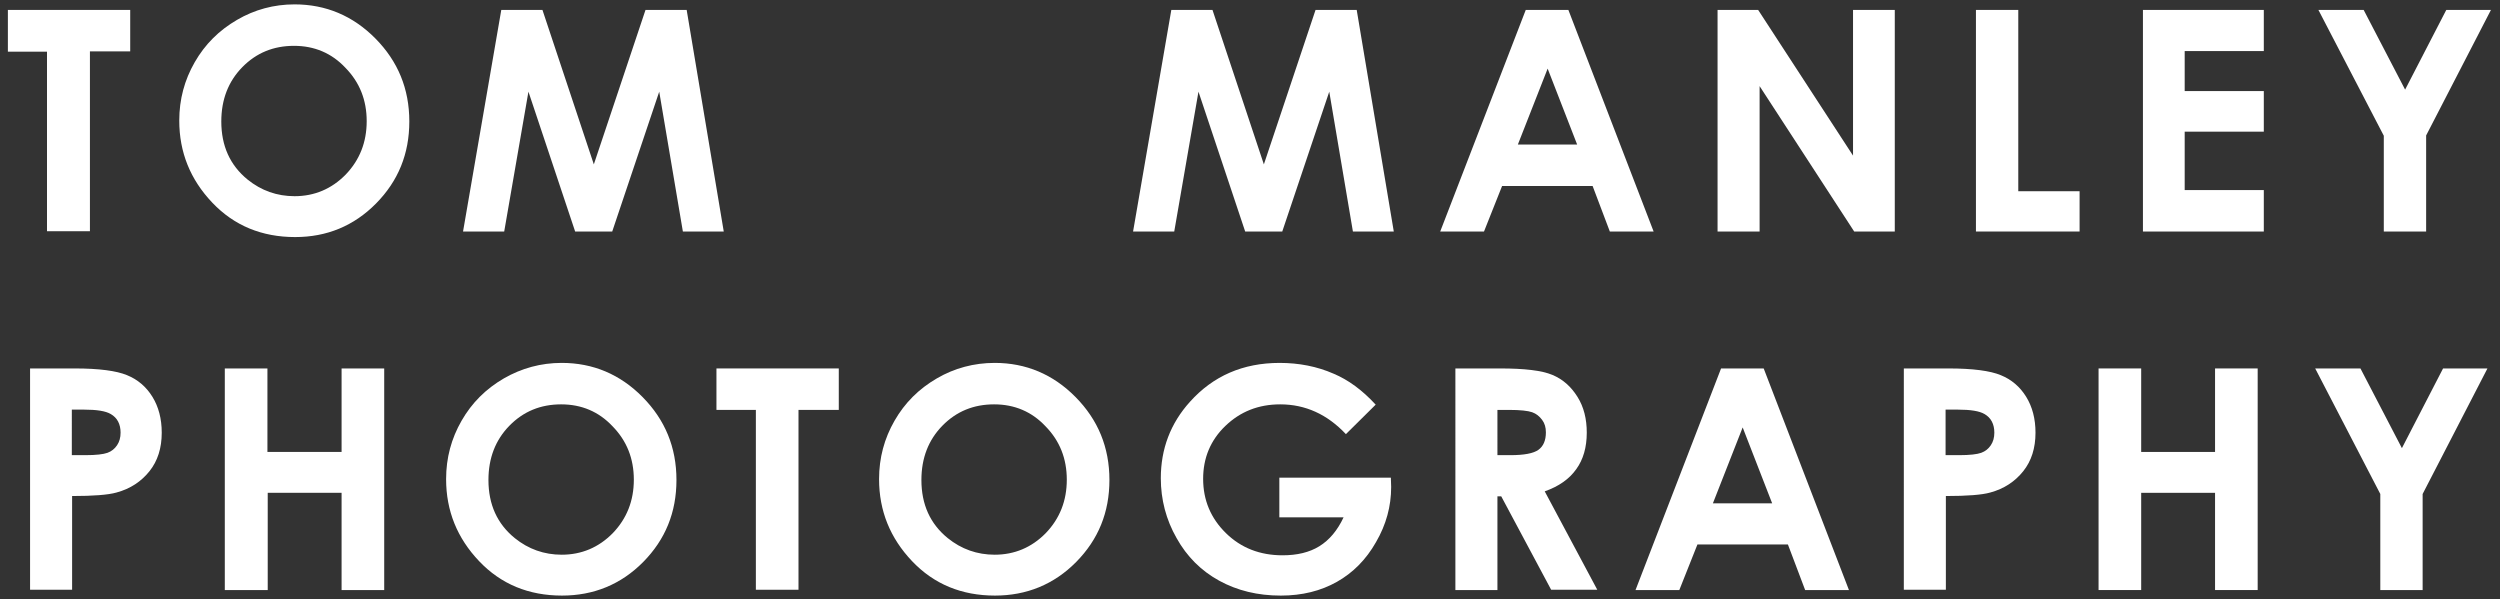 <?xml version="1.0" encoding="utf-8"?>
<!-- Generator: Adobe Illustrator 25.1.0, SVG Export Plug-In . SVG Version: 6.00 Build 0)  -->
<svg version="1.1" id="Layer_1" xmlns="http://www.w3.org/2000/svg" xmlns:xlink="http://www.w3.org/1999/xlink" x="0px" y="0px"
	 viewBox="0 0 856.3 205.3" style="enable-background:new 0 0 856.3 205.3;" xml:space="preserve">
<rect x="0" y="0" width="856.3" height="205.3" fill="#333333" stroke="none"/>
<style type="text/css">
	.st0{fill:#FFFFFF;}
</style>
<g>
	<path class="st0" d="M10.3,126.2h15.3c8.3,0,14.3,0.8,17.9,2.3c3.7,1.5,6.6,4,8.7,7.4c2.1,3.4,3.2,7.5,3.2,12.3
		c0,5.3-1.4,9.7-4.2,13.2c-2.8,3.5-6.5,6-11.3,7.3c-2.8,0.8-7.9,1.2-15.2,1.2v32.1H10.3V126.2z M24.7,155.9h4.6
		c3.6,0,6.1-0.3,7.5-0.8c1.4-0.5,2.5-1.4,3.3-2.6c0.8-1.2,1.2-2.6,1.2-4.3c0-2.9-1.1-5.1-3.4-6.4c-1.7-1-4.7-1.5-9.2-1.5h-4.1V155.9
		z"/>
	<path class="st0" d="M77,126.2h14.6v28.6H117v-28.6h14.6v75.9H117v-33.3H91.7v33.3H77V126.2z"/>
	<path class="st0" d="M192.4,124.3c10.7,0,20,3.9,27.7,11.7c7.7,7.8,11.6,17.2,11.6,28.4c0,11.1-3.8,20.4-11.4,28.1
		S203.3,204,192.5,204c-11.4,0-20.9-3.9-28.4-11.8c-7.5-7.9-11.3-17.2-11.3-28.1c0-7.3,1.8-13.9,5.3-20c3.5-6.1,8.3-10.9,14.5-14.5
		C178.7,126.1,185.3,124.3,192.4,124.3z M192.2,138.5c-7,0-12.9,2.4-17.7,7.3c-4.8,4.9-7.2,11.1-7.2,18.6c0,8.4,3,15,9,19.9
		c4.7,3.8,10.1,5.7,16.1,5.7c6.8,0,12.7-2.5,17.5-7.4c4.8-5,7.2-11.1,7.2-18.3c0-7.2-2.4-13.3-7.3-18.3
		C205.1,141,199.2,138.5,192.2,138.5z"/>
	<path class="st0" d="M245.4,126.2h41.9v14.2h-13.8v61.6h-14.6v-61.6h-13.5V126.2z"/>
	<path class="st0" d="M340.7,124.3c10.7,0,20,3.9,27.7,11.7c7.7,7.8,11.6,17.2,11.6,28.4c0,11.1-3.8,20.4-11.4,28.1
		S351.6,204,340.8,204c-11.4,0-20.9-3.9-28.4-11.8c-7.5-7.9-11.3-17.2-11.3-28.1c0-7.3,1.8-13.9,5.3-20s8.3-10.9,14.5-14.5
		C326.9,126.1,333.6,124.3,340.7,124.3z M340.5,138.5c-7,0-12.9,2.4-17.7,7.3c-4.8,4.9-7.2,11.1-7.2,18.6c0,8.4,3,15,9,19.9
		c4.7,3.8,10.1,5.7,16.1,5.7c6.8,0,12.7-2.5,17.5-7.4c4.8-5,7.2-11.1,7.2-18.3c0-7.2-2.4-13.3-7.3-18.3
		C353.4,141,347.5,138.5,340.5,138.5z"/>
	<path class="st0" d="M471.2,138.6L461,148.7c-6.4-6.8-13.9-10.2-22.5-10.2c-7.5,0-13.7,2.5-18.8,7.4s-7.6,11-7.6,18.1
		c0,7.3,2.6,13.5,7.8,18.6c5.2,5.1,11.7,7.6,19.4,7.6c5,0,9.2-1,12.6-3.1c3.4-2.1,6.2-5.4,8.3-9.9h-22v-13.6h38.2l0.1,3.2
		c0,6.6-1.7,12.9-5.2,18.9c-3.4,6-7.9,10.5-13.4,13.6s-11.9,4.7-19.2,4.7c-7.9,0-14.9-1.7-21.1-5.1c-6.2-3.4-11.1-8.3-14.6-14.6
		c-3.6-6.3-5.4-13.2-5.4-20.5c0-10,3.3-18.8,10-26.2c7.9-8.8,18.1-13.3,30.7-13.3c6.6,0,12.8,1.2,18.5,3.7
		C461.8,130.1,466.6,133.6,471.2,138.6z"/>
	<path class="st0" d="M498.5,126.2h15.3c8.4,0,14.3,0.7,17.9,2.2c3.6,1.5,6.4,4,8.6,7.5c2.2,3.5,3.2,7.6,3.2,12.3
		c0,5-1.2,9.2-3.6,12.5c-2.4,3.4-6,5.9-10.8,7.6l18,33.7h-15.8L514.2,170h-1.3v32.1h-14.4V126.2z M512.9,155.9h4.5
		c4.6,0,7.8-0.6,9.5-1.8c1.7-1.2,2.6-3.2,2.6-6c0-1.7-0.4-3.1-1.3-4.3c-0.9-1.2-2-2.1-3.4-2.6s-4.1-0.8-7.9-0.8h-4V155.9z"/>
	<path class="st0" d="M589.5,126.2h14.6l29.2,75.9h-15l-5.9-15.6h-31l-6.2,15.6h-15L589.5,126.2z M596.9,146.4l-10.2,26H607
		L596.9,146.4z"/>
	<path class="st0" d="M652.1,126.2h15.3c8.3,0,14.3,0.8,17.9,2.3c3.7,1.5,6.6,4,8.7,7.4c2.1,3.4,3.2,7.5,3.2,12.3
		c0,5.3-1.4,9.7-4.2,13.2c-2.8,3.5-6.5,6-11.3,7.3c-2.8,0.8-7.9,1.2-15.2,1.2v32.1h-14.4V126.2z M666.5,155.9h4.6
		c3.6,0,6.1-0.3,7.5-0.8c1.4-0.5,2.5-1.4,3.3-2.6c0.8-1.2,1.2-2.6,1.2-4.3c0-2.9-1.1-5.1-3.4-6.4c-1.7-1-4.7-1.5-9.2-1.5h-4.1V155.9
		z"/>
	<path class="st0" d="M718.8,126.2h14.6v28.6h25.3v-28.6h14.6v75.9h-14.6v-33.3h-25.3v33.3h-14.6V126.2z"/>
	<path class="st0" d="M793,126.2h15.5l14.2,27.3l14.1-27.3H852l-22.2,43v32.9h-14.5v-32.9L793,126.2z"/>
</g>
<g>
	<path class="st0" d="M2.7,3.4h41.9v14.2H30.8v61.6H16.1V17.7H2.7V3.4z"/>
	<path class="st0" d="M100.9,1.5c10.7,0,20,3.9,27.7,11.7s11.6,17.2,11.6,28.4c0,11.1-3.8,20.4-11.4,28.1
		c-7.6,7.7-16.9,11.5-27.7,11.5c-11.4,0-20.9-3.9-28.4-11.8c-7.5-7.9-11.3-17.2-11.3-28.1c0-7.3,1.8-13.9,5.3-20
		c3.5-6.1,8.3-10.9,14.5-14.5C87.2,3.3,93.8,1.5,100.9,1.5z M100.7,15.7c-7,0-12.9,2.4-17.7,7.3c-4.8,4.9-7.2,11.1-7.2,18.6
		c0,8.4,3,15,9,19.9c4.7,3.8,10.1,5.7,16.1,5.7c6.8,0,12.7-2.5,17.5-7.4c4.8-5,7.2-11.1,7.2-18.3c0-7.2-2.4-13.3-7.3-18.3
		C113.6,18.2,107.7,15.7,100.7,15.7z"/>
	<path class="st0" d="M171.7,3.4h14.1l17.6,52.9l17.7-52.9h14.1l12.7,75.9h-14l-8.1-47.9l-16.1,47.9H197l-16-47.9l-8.3,47.9h-14.1
		L171.7,3.4z"/>
</g>
<g>
	<path class="st0" d="M401.2,3.4h14.1l17.6,52.9l17.7-52.9h14.1l12.7,75.9h-14l-8.1-47.9l-16.1,47.9h-12.7l-16-47.9l-8.3,47.9h-14.1
		L401.2,3.4z"/>
	<path class="st0" d="M522.6,3.4h14.6l29.2,75.9h-15l-5.9-15.6h-31l-6.2,15.6h-15L522.6,3.4z M530.1,23.5l-10.2,26h20.3L530.1,23.5z
		"/>
	<path class="st0" d="M588.3,3.4h13.9l32.5,49.9V3.4H649v75.9h-13.9l-32.4-49.8v49.8h-14.4V3.4z"/>
	<path class="st0" d="M676.9,3.4h14.4v62.1h21v13.8h-35.5V3.4z"/>
	<path class="st0" d="M734,3.4h41.4v14.1h-27.1v13.7h27.1v13.9h-27.1v20h27.1v14.2H734V3.4z"/>
	<path class="st0" d="M794.1,3.4h15.5l14.2,27.3l14.1-27.3h15.3l-22.2,43v32.9h-14.5V46.5L794.1,3.4z"/>
</g>
</svg>
